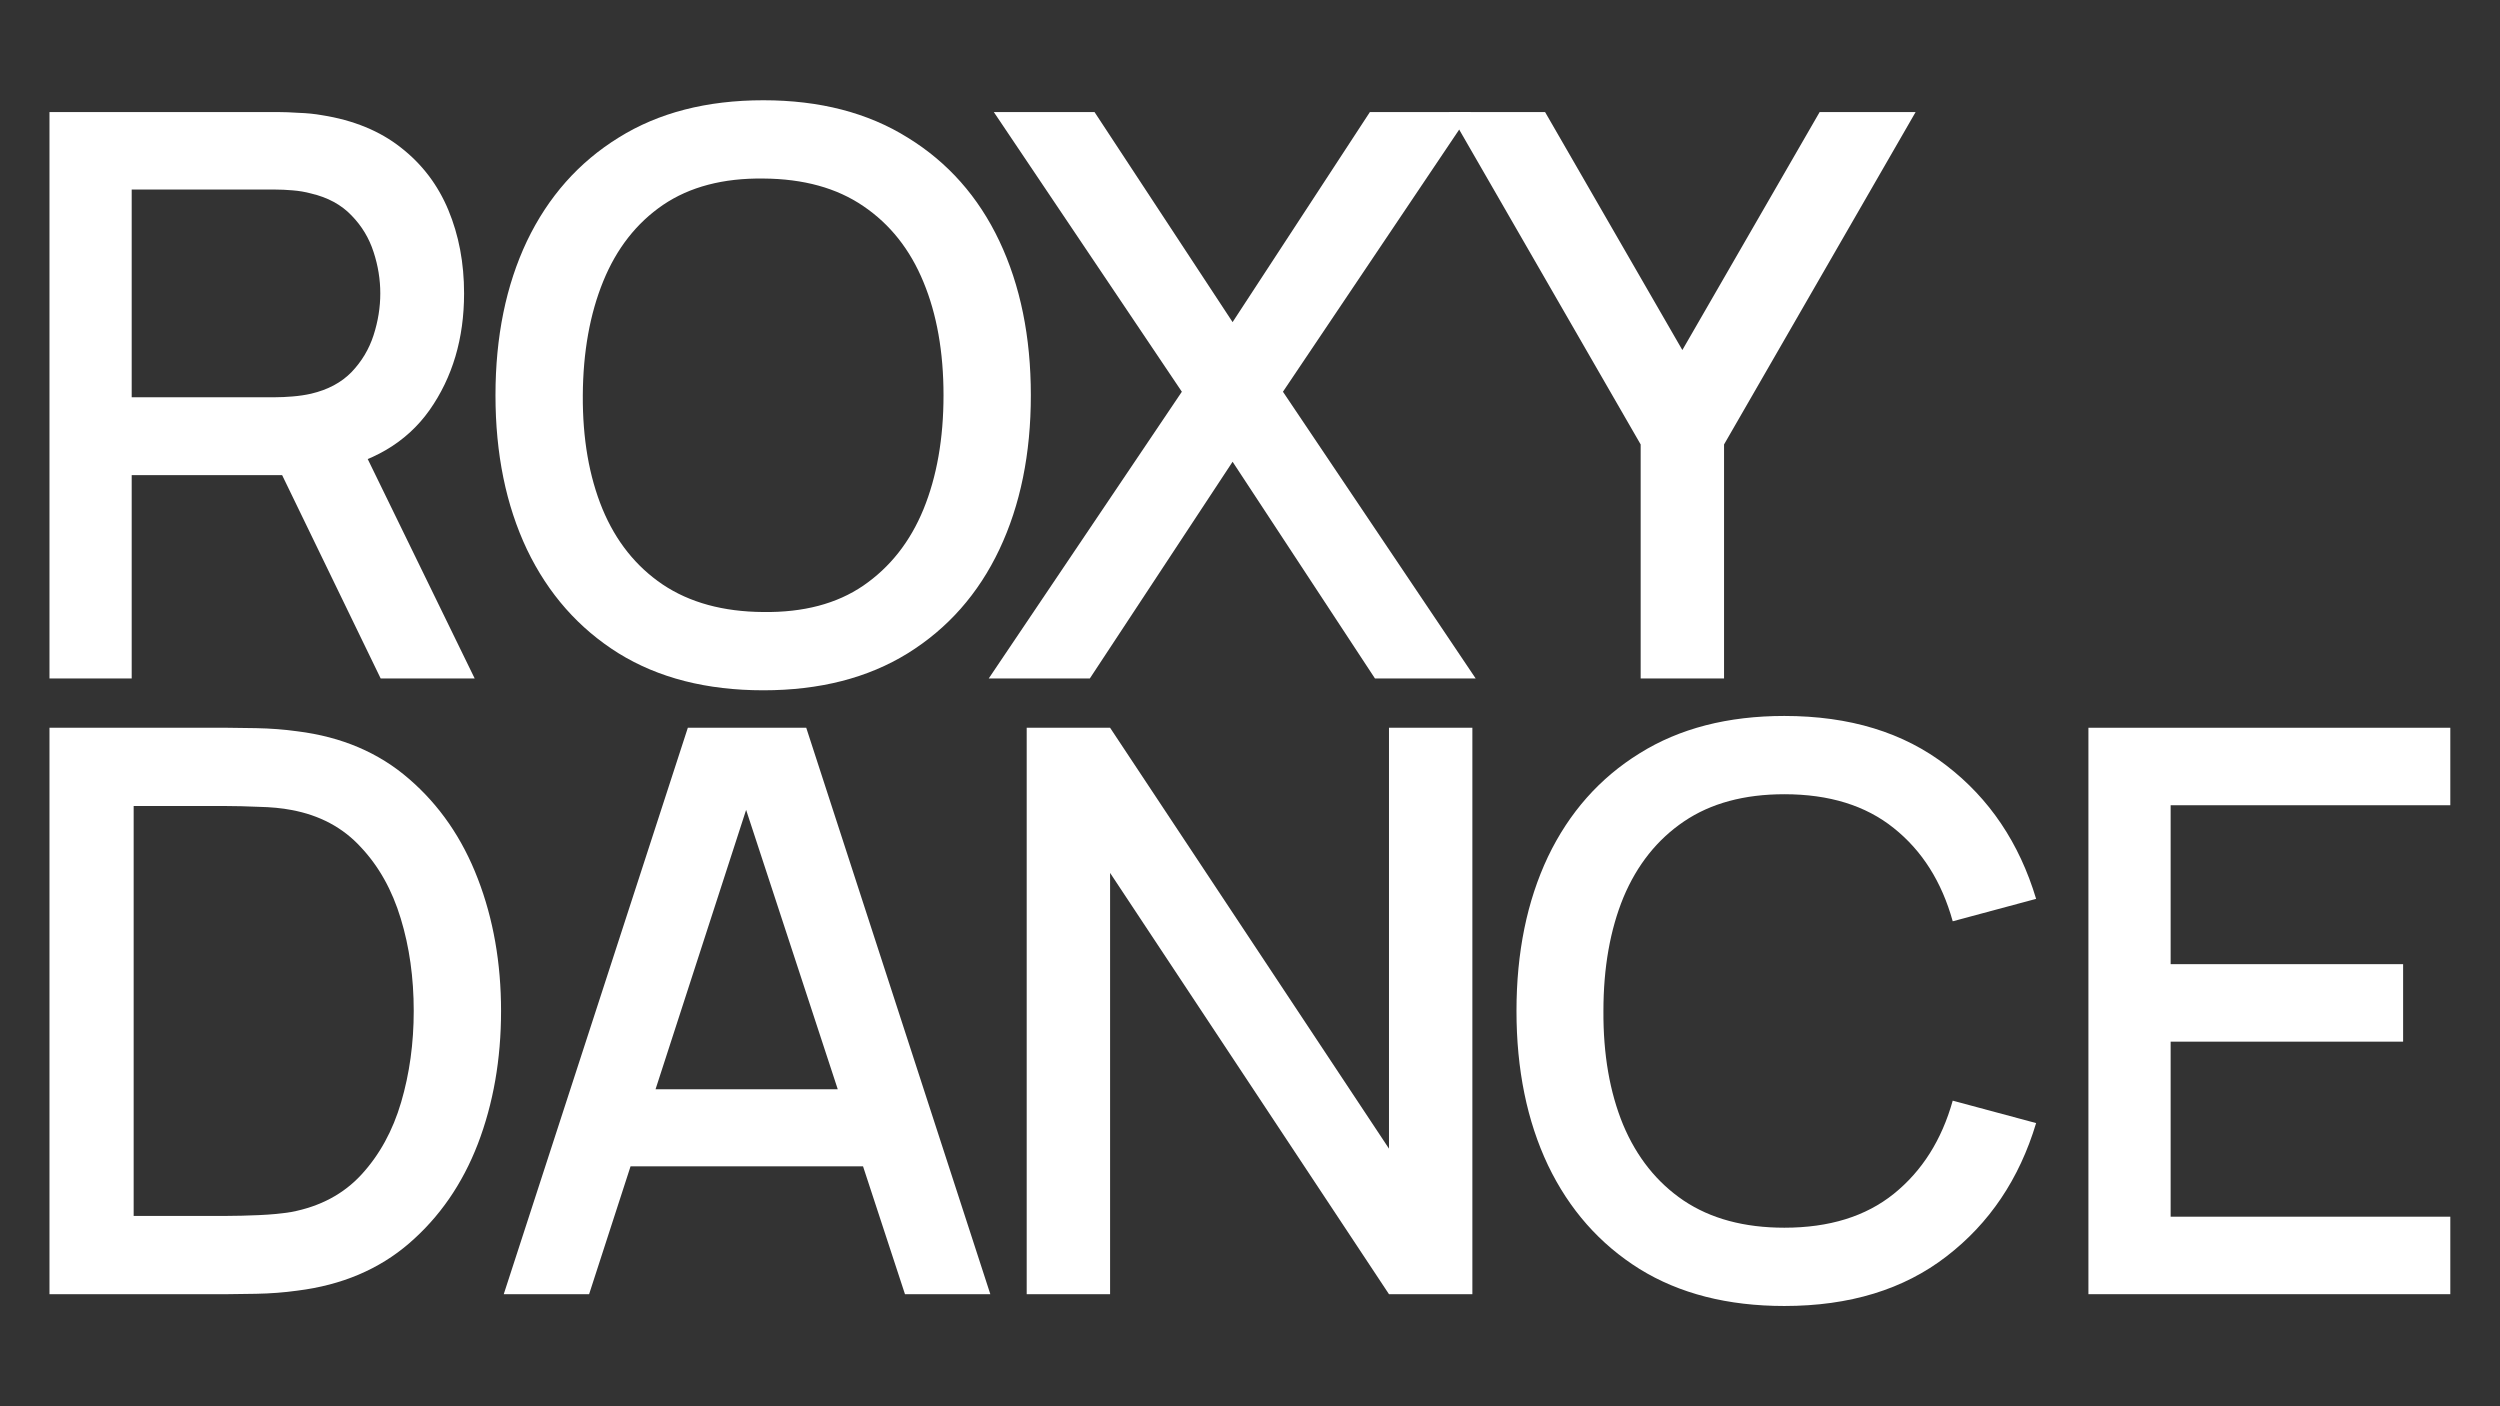 <?xml version="1.0" encoding="UTF-8"?> <svg xmlns="http://www.w3.org/2000/svg" width="1920" height="1080" viewBox="0 0 1920 1080" fill="none"><rect x="0" y="0" width="1920" height="1080" fill="#333333" stroke="none"/><path d="M38 521.086V86.063H213.822C218.051 86.063 223.288 86.264 229.531 86.667C235.774 86.869 241.716 87.473 247.355 88.48C271.523 92.306 291.663 100.564 307.775 113.252C324.088 125.94 336.273 141.951 344.329 161.286C352.385 180.62 356.413 201.968 356.413 225.331C356.413 259.971 347.551 289.879 329.828 315.054C312.105 340.028 285.52 355.636 250.074 361.88L224.395 364.901H101.139V521.086H38ZM292.368 521.086L206.571 344.056L270.314 327.742L364.569 521.086H292.368ZM101.139 305.085H211.405C215.433 305.085 219.864 304.884 224.697 304.481C229.732 304.078 234.465 303.373 238.896 302.366C251.786 299.345 262.158 293.807 270.012 285.751C277.867 277.493 283.506 268.027 286.93 257.353C290.354 246.679 292.066 236.005 292.066 225.331C292.066 214.657 290.354 204.083 286.93 193.61C283.506 182.936 277.867 173.571 270.012 165.515C262.158 157.258 251.786 151.619 238.896 148.598C234.465 147.389 229.732 146.584 224.697 146.181C219.864 145.778 215.433 145.577 211.405 145.577H101.139V305.085Z" fill="white"></path><path d="M586.257 530.149C542.755 530.149 505.697 520.683 475.085 501.752C444.472 482.619 421.009 456.034 404.696 421.997C388.584 387.961 380.528 348.487 380.528 303.574C380.528 258.662 388.584 219.188 404.696 185.152C421.009 151.115 444.472 124.631 475.085 105.699C505.697 86.567 542.755 77 586.257 77C629.558 77 666.515 86.567 697.128 105.699C727.942 124.631 751.405 151.115 767.517 185.152C783.629 219.188 791.685 258.662 791.685 303.574C791.685 348.487 783.629 387.961 767.517 421.997C751.405 456.034 727.942 482.619 697.128 501.752C666.515 520.683 629.558 530.149 586.257 530.149ZM586.257 470.031C617.071 470.434 642.649 463.687 662.99 449.79C683.533 435.693 698.94 416.157 709.212 391.183C719.483 366.008 724.619 336.805 724.619 303.574C724.619 270.344 719.483 241.342 709.212 216.57C698.94 191.596 683.533 172.161 662.99 158.265C642.649 144.368 617.071 137.319 586.257 137.118C555.443 136.715 529.765 143.462 509.222 157.358C488.881 171.255 473.574 190.791 463.303 215.966C453.031 241.141 447.795 270.344 447.594 303.574C447.392 336.805 452.427 365.908 462.699 390.881C472.97 415.653 488.377 434.988 508.92 448.884C529.664 462.781 555.443 469.83 586.257 470.031Z" fill="white"></path><path d="M759.331 521.086L907.661 300.856L763.258 86.063H840.596L946.632 247.384L1052.07 86.063H1129.7L985.301 300.856L1133.33 521.086H1055.99L946.632 354.629L836.97 521.086H759.331Z" fill="white"></path><path d="M1260.03 521.086V341.337L1112.9 86.063H1186.62L1292.05 268.833L1397.48 86.063H1471.19L1324.07 341.337V521.086H1260.03Z" fill="white"></path><path d="M38 993.937V558.914H174.247C178.275 558.914 185.727 559.015 196.602 559.216C207.679 559.418 218.253 560.223 228.323 561.633C262.359 565.862 290.958 578.047 314.119 598.187C337.481 618.327 355.104 643.905 366.986 674.92C378.869 705.734 384.81 739.569 384.81 776.426C384.81 813.483 378.869 847.52 366.986 878.535C355.104 909.349 337.481 934.826 314.119 954.966C290.958 974.905 262.359 986.989 228.323 991.218C218.253 992.628 207.679 993.434 196.602 993.635C185.727 993.836 178.275 993.937 174.247 993.937H38ZM102.649 933.819H174.247C181.094 933.819 189.251 933.618 198.717 933.215C208.183 932.812 216.541 932.007 223.791 930.798C245.945 926.569 263.87 917.002 277.565 902.099C291.461 886.994 301.632 868.465 308.077 846.513C314.522 824.56 317.744 801.198 317.744 776.426C317.744 750.848 314.421 727.183 307.775 705.432C301.128 683.48 290.857 665.152 276.961 650.45C263.265 635.547 245.542 626.081 223.791 622.053C216.541 620.643 208.082 619.837 198.415 619.636C188.949 619.233 180.893 619.032 174.247 619.032H102.649V933.819Z" fill="white"></path><path d="M386.876 993.937L528.259 558.914H619.191L760.573 993.937H695.018L564.813 596.979H581.126L452.432 993.937H386.876ZM460.287 895.755V836.543H687.465V895.755H460.287Z" fill="white"></path><path d="M788.502 993.937V558.914H852.547L1066.74 882.16V558.914H1130.78V993.937H1066.74L852.547 670.389V993.937H788.502Z" fill="white"></path><path d="M1370.39 1003C1326.89 1003 1289.83 993.534 1259.22 974.603C1228.61 955.47 1205.14 928.885 1188.83 894.848C1172.72 860.812 1164.66 821.338 1164.66 776.426C1164.66 731.513 1172.72 692.039 1188.83 658.003C1205.14 623.966 1228.61 597.482 1259.22 578.55C1289.83 559.418 1326.89 549.851 1370.39 549.851C1420.54 549.851 1462.03 562.539 1494.86 587.916C1527.89 613.292 1550.85 647.429 1563.74 690.327L1499.69 707.547C1491.23 677.136 1476.13 653.27 1454.38 635.949C1432.83 618.629 1404.83 609.969 1370.39 609.969C1339.58 609.969 1313.9 616.917 1293.36 630.814C1272.81 644.71 1257.31 664.145 1246.83 689.119C1236.56 714.092 1231.43 743.195 1231.43 776.426C1231.22 809.656 1236.26 838.759 1246.53 863.732C1257 888.706 1272.51 908.141 1293.05 922.037C1313.8 935.934 1339.58 942.882 1370.39 942.882C1404.83 942.882 1432.83 934.222 1454.38 916.902C1476.13 899.38 1491.23 875.514 1499.69 845.304L1563.74 862.524C1550.85 905.422 1527.89 939.559 1494.86 964.935C1462.03 990.312 1420.54 1003 1370.39 1003Z" fill="white"></path><path d="M1603.91 993.937V558.914H1881.84V618.428H1667.05V740.476H1845.59V799.989H1667.05V934.423H1881.84V993.937H1603.91Z" fill="white"></path></svg> 